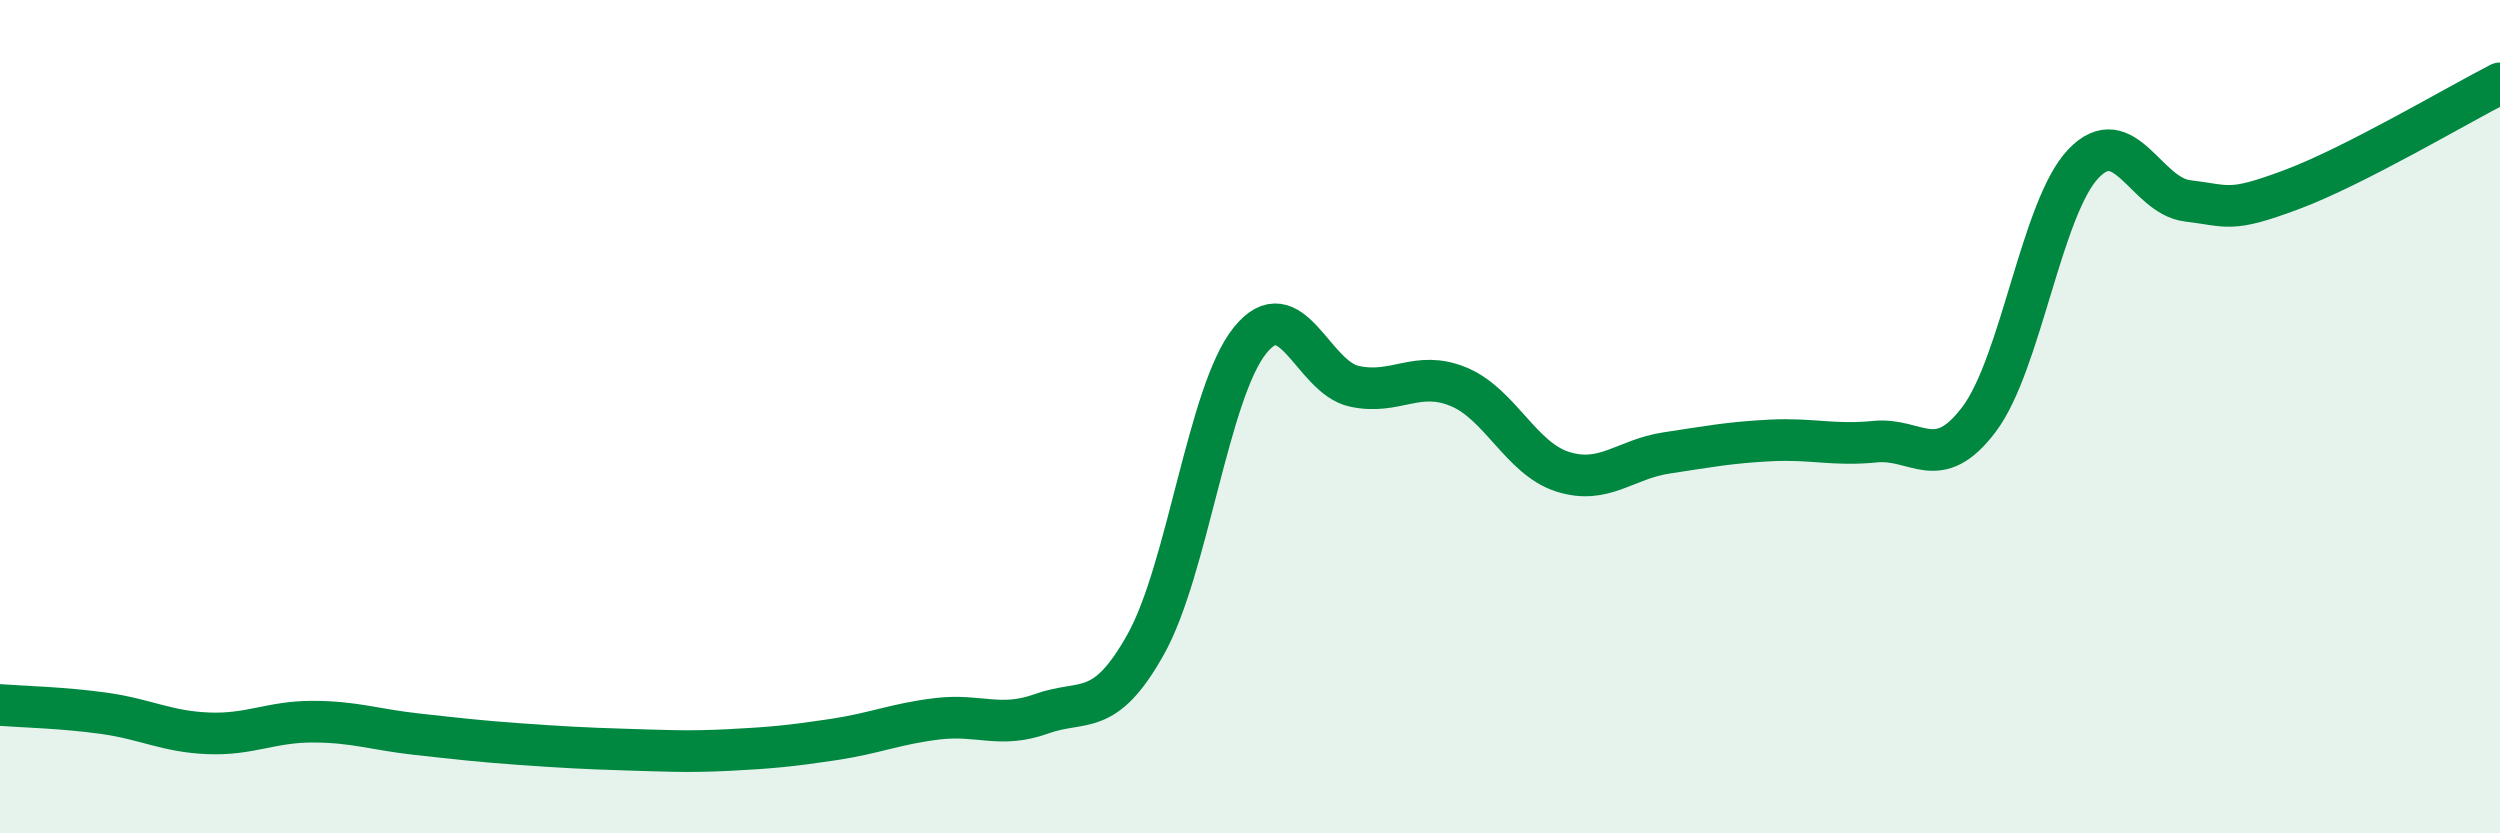 
    <svg width="60" height="20" viewBox="0 0 60 20" xmlns="http://www.w3.org/2000/svg">
      <path
        d="M 0,16.92 C 0.5,16.96 1.5,16.98 2.5,17.12 C 3.5,17.26 4,17.56 5,17.6 C 6,17.64 6.5,17.32 7.5,17.32 C 8.5,17.32 9,17.51 10,17.62 C 11,17.73 11.5,17.79 12.5,17.86 C 13.5,17.93 14,17.96 15,17.99 C 16,18.02 16.5,18.05 17.5,18 C 18.5,17.95 19,17.9 20,17.75 C 21,17.6 21.5,17.37 22.5,17.25 C 23.5,17.13 24,17.49 25,17.13 C 26,16.77 26.5,17.25 27.5,15.46 C 28.5,13.67 29,9.41 30,8.17 C 31,6.93 31.5,9.05 32.5,9.27 C 33.5,9.49 34,8.87 35,9.28 C 36,9.69 36.5,11 37.5,11.32 C 38.5,11.64 39,11.02 40,10.87 C 41,10.72 41.5,10.62 42.5,10.57 C 43.5,10.52 44,10.7 45,10.6 C 46,10.5 46.5,11.39 47.5,10.06 C 48.5,8.73 49,4.98 50,3.93 C 51,2.88 51.5,4.7 52.5,4.82 C 53.5,4.94 53.5,5.11 55,4.55 C 56.5,3.99 59,2.51 60,2L60 20L0 20Z"
        fill="#008740"
        opacity="0.1"
        stroke-linecap="round"
        stroke-linejoin="round"
      />
      <path
        d="M 0,16.92 C 0.5,16.96 1.5,16.98 2.5,17.12 C 3.5,17.26 4,17.56 5,17.6 C 6,17.64 6.5,17.32 7.5,17.32 C 8.5,17.32 9,17.51 10,17.62 C 11,17.73 11.5,17.79 12.5,17.86 C 13.5,17.93 14,17.96 15,17.99 C 16,18.02 16.5,18.05 17.5,18 C 18.5,17.95 19,17.9 20,17.75 C 21,17.6 21.5,17.37 22.5,17.25 C 23.5,17.13 24,17.49 25,17.13 C 26,16.77 26.5,17.25 27.5,15.46 C 28.5,13.67 29,9.41 30,8.17 C 31,6.93 31.5,9.05 32.5,9.27 C 33.5,9.49 34,8.87 35,9.28 C 36,9.69 36.5,11 37.5,11.32 C 38.5,11.64 39,11.02 40,10.87 C 41,10.72 41.5,10.62 42.5,10.57 C 43.5,10.52 44,10.7 45,10.6 C 46,10.5 46.5,11.39 47.5,10.06 C 48.5,8.73 49,4.98 50,3.93 C 51,2.88 51.5,4.7 52.5,4.82 C 53.5,4.94 53.5,5.11 55,4.55 C 56.5,3.99 59,2.51 60,2"
        stroke="#008740"
        stroke-width="1"
        fill="none"
        stroke-linecap="round"
        stroke-linejoin="round"
      />
    </svg>
  